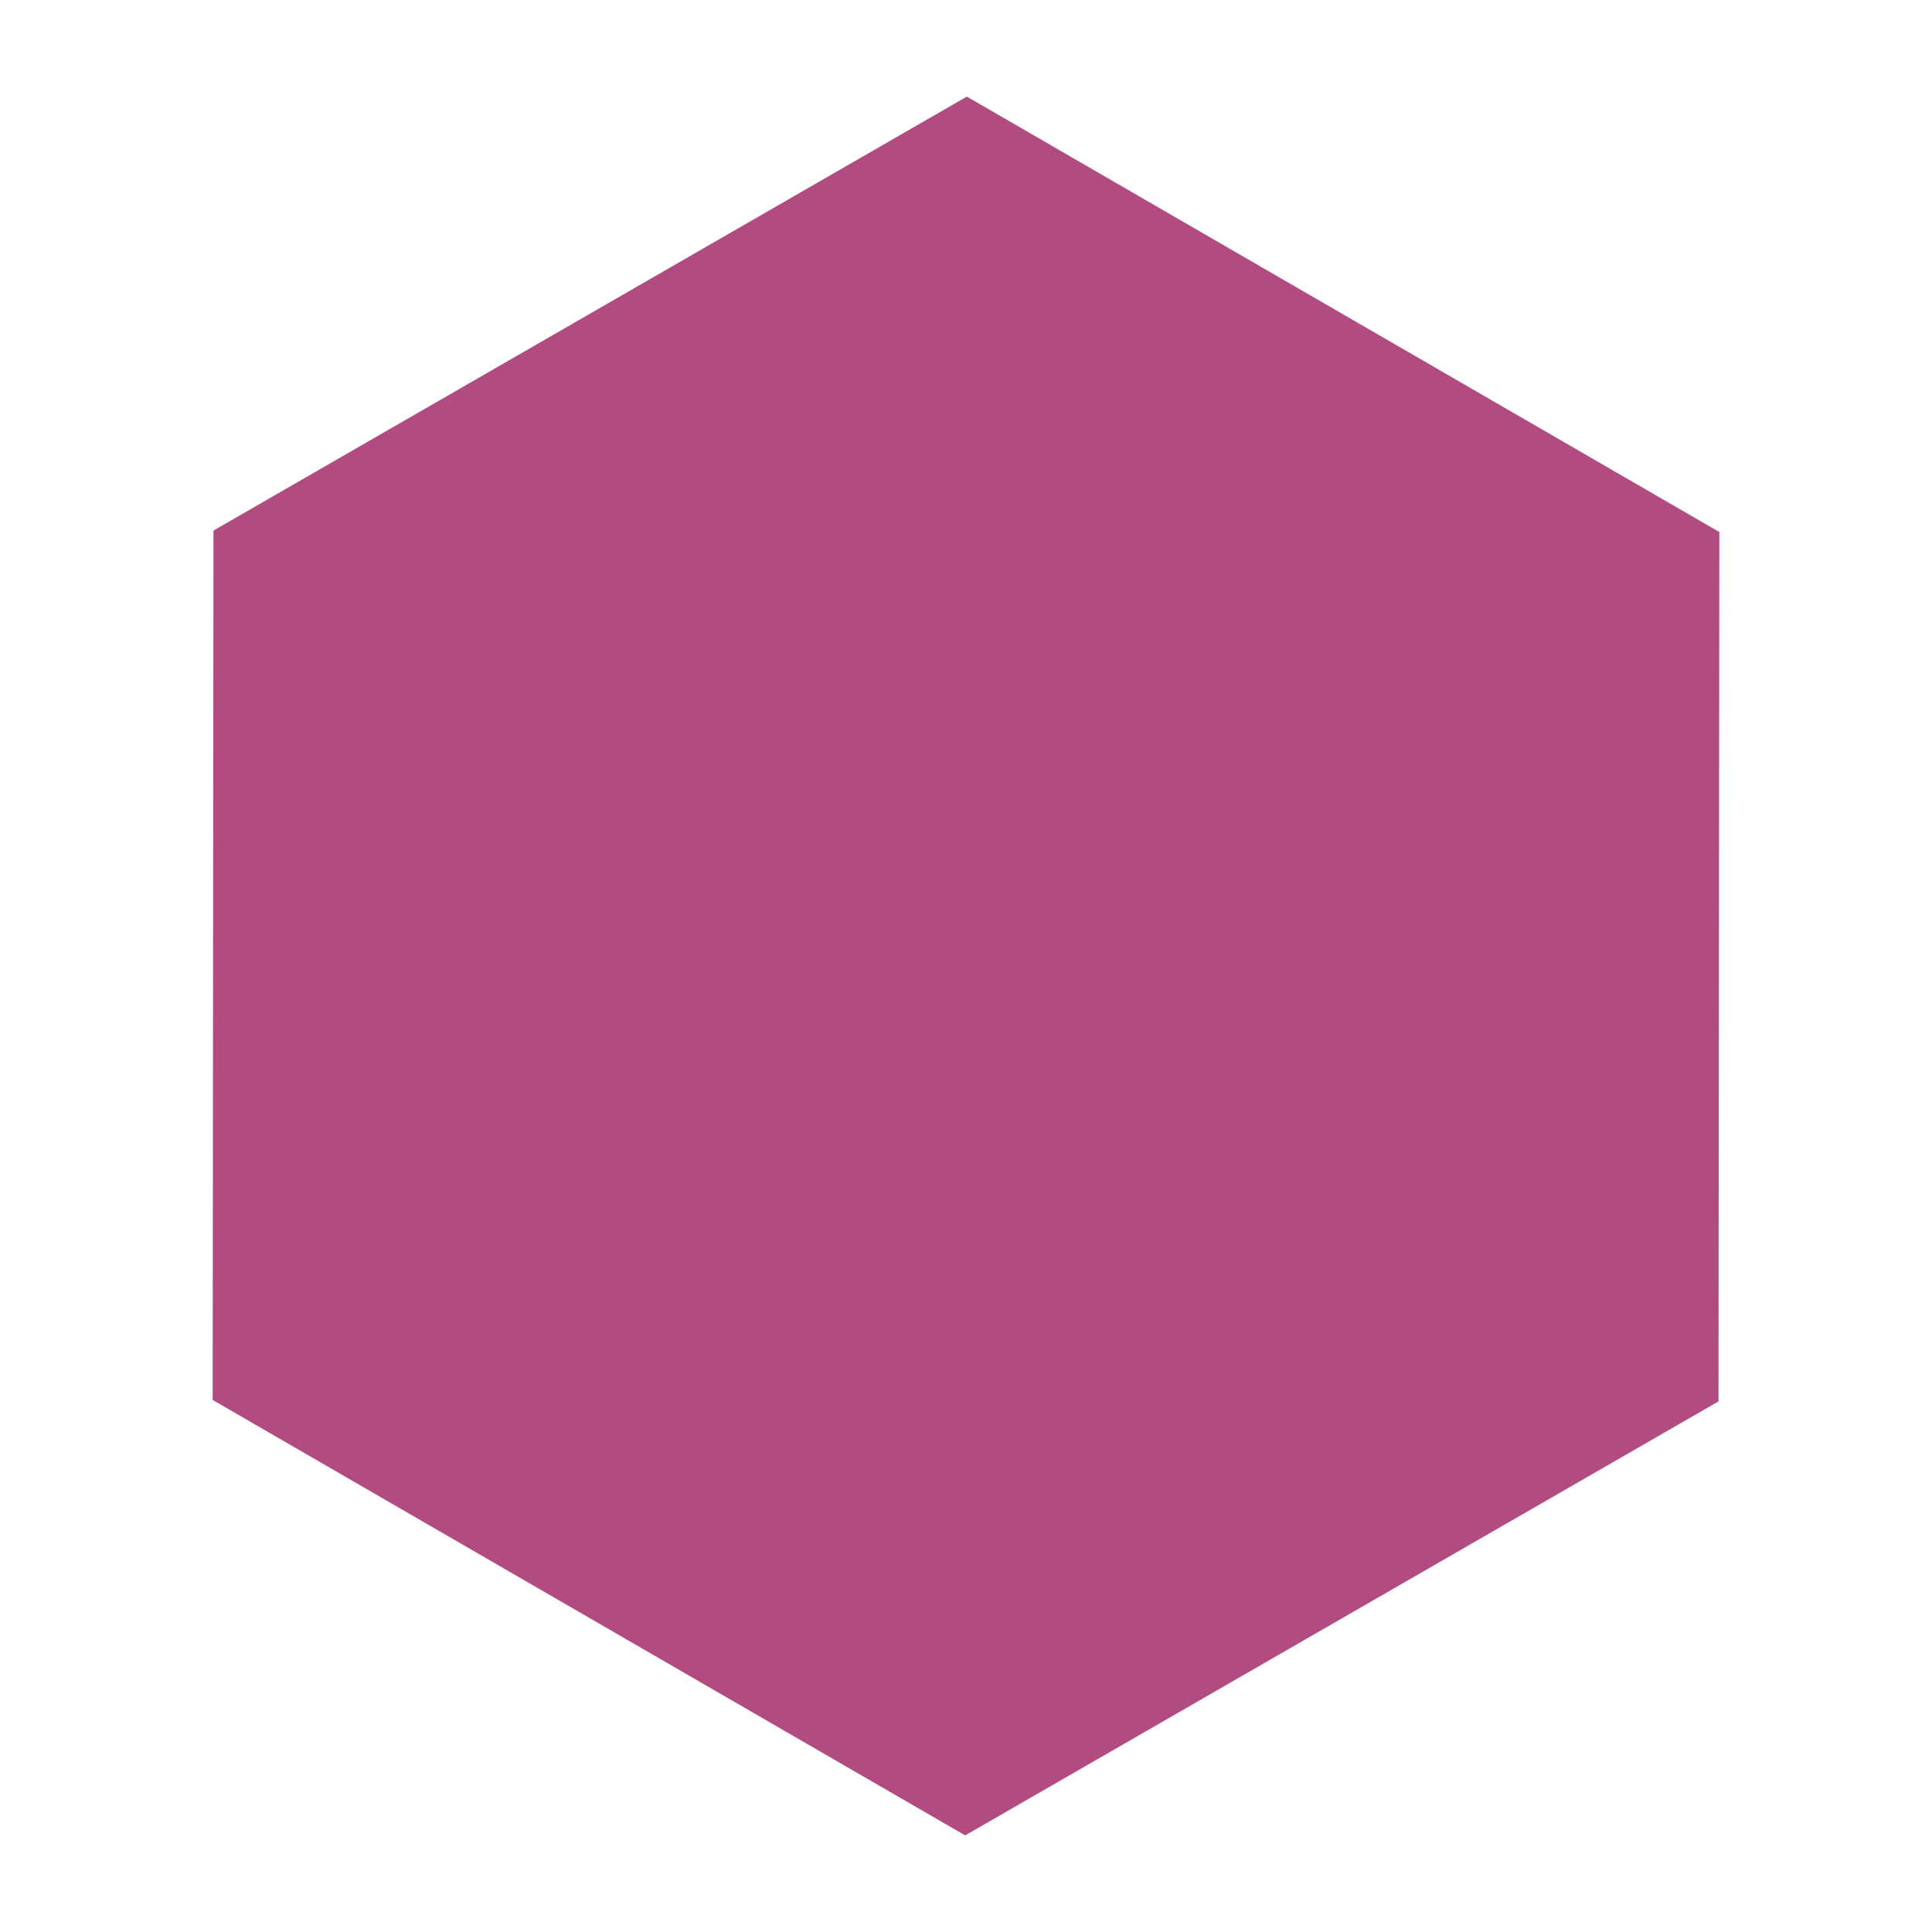 <svg xmlns="http://www.w3.org/2000/svg" xmlns:xlink="http://www.w3.org/1999/xlink" version="1.1" x="0px" y="0px" viewBox="0 0 100 100" enable-background="new 0 0 100 100" xml:space="preserve" width="100px" height="100px" aria-hidden="true" style="fill:url(#CerosGradient_iddbba2ec25);"><defs><linearGradient class="cerosgradient" data-cerosgradient="true" id="CerosGradient_iddbba2ec25" gradientUnits="userSpaceOnUse" x1="50%" y1="100%" x2="50%" y2="0%"><stop offset="0%" stop-color="#B24C80"/><stop offset="100%" stop-color="#B24C80"/></linearGradient><linearGradient/></defs><g><g><polygon points="50.043,5 11.05,27.462 11.007,72.461 49.957,95 88.949,72.536 88.993,27.537   " style="fill:url(#CerosGradient_iddbba2ec25);"/></g></g></svg>